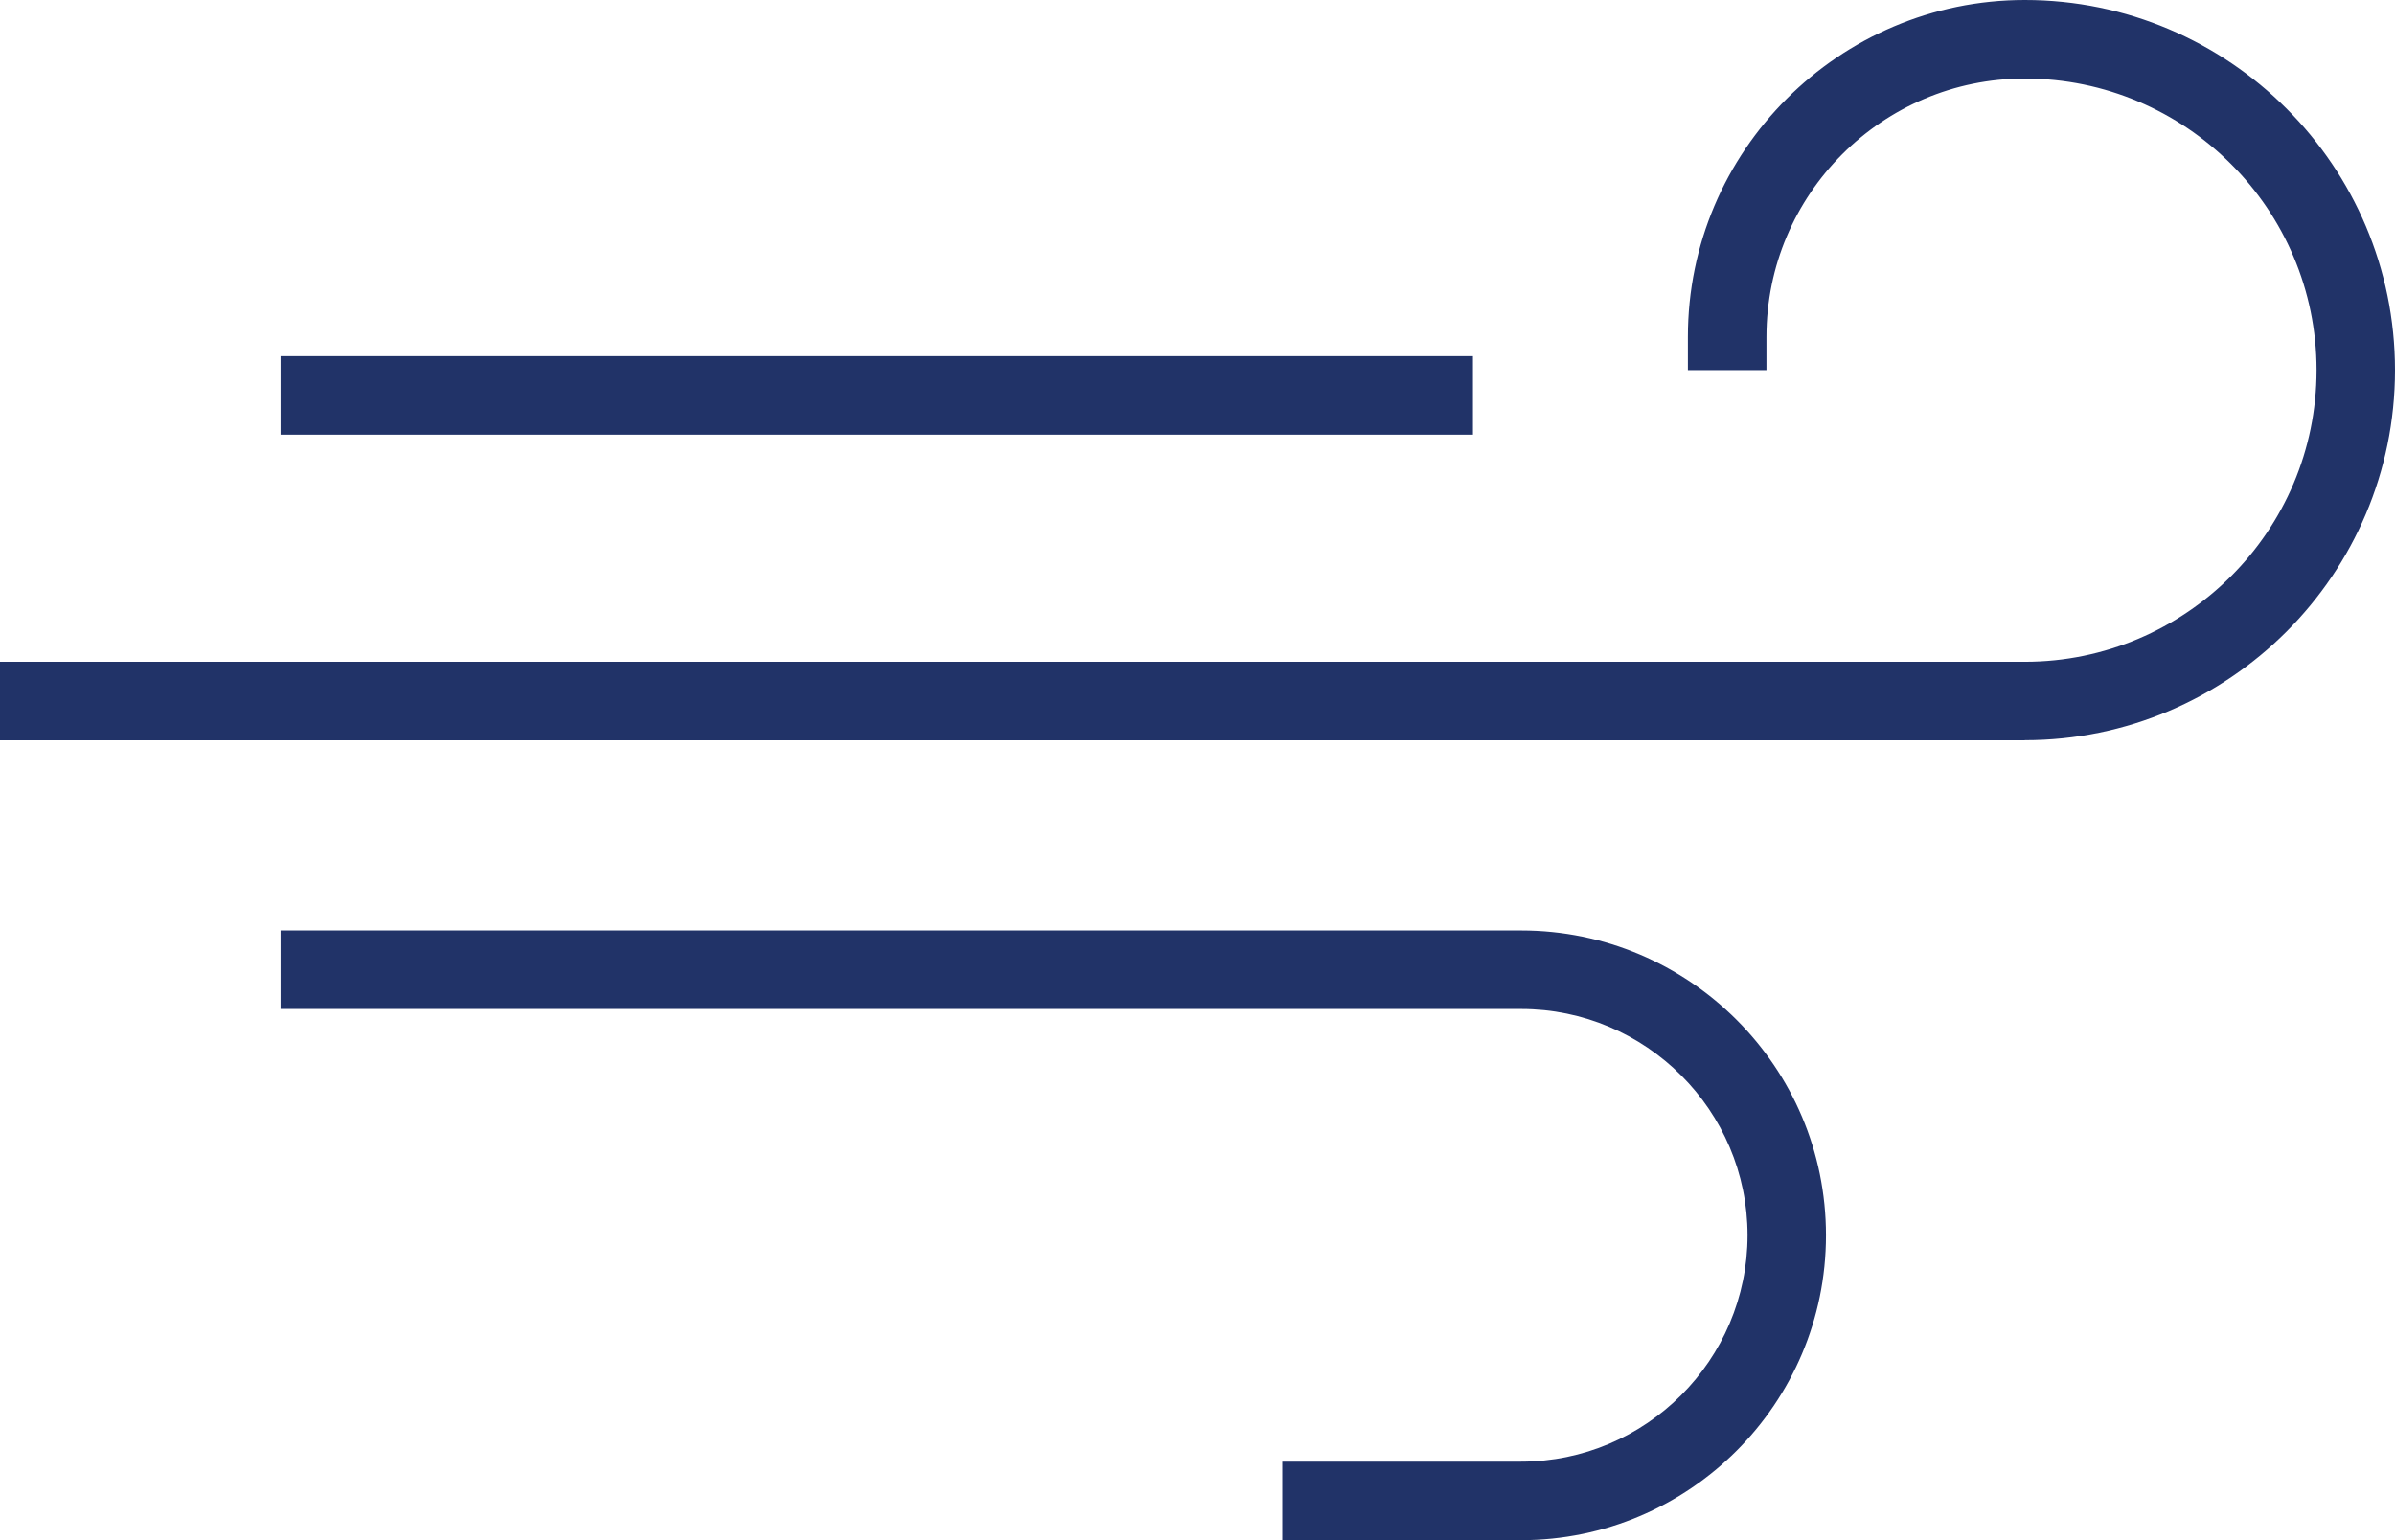 <?xml version="1.0" encoding="UTF-8"?>
<svg id="Calque_2" data-name="Calque 2" xmlns="http://www.w3.org/2000/svg" viewBox="0 0 197.57 127.08">
  <defs>
    <style>
      .cls-1 {
        fill: #213368;
      }
    </style>
  </defs>
  <g id="wind">
    <path class="cls-1" d="M167.03,61.09H0v-6.48h167.03c13.27,0,24.07-10.8,24.07-24.07s-10.8-24.06-24.07-24.06c-11.75,0-21.31,9.56-21.31,21.31v2.75h-6.48v-2.75c0-15.32,12.47-27.79,27.79-27.79,16.84,0,30.54,13.7,30.54,30.54s-13.7,30.54-30.54,30.54ZM121.51,29.39H23.15v6.48h98.36v-6.48ZM150.63,101.93c0-13.87-11.28-25.15-25.15-25.15H23.15v6.48h102.33c10.3,0,18.68,8.38,18.68,18.67s-8.38,18.68-18.68,18.68h-19.7v6.48h19.7c13.87,0,25.15-11.29,25.15-25.15Z"/>
  </g>
</svg>